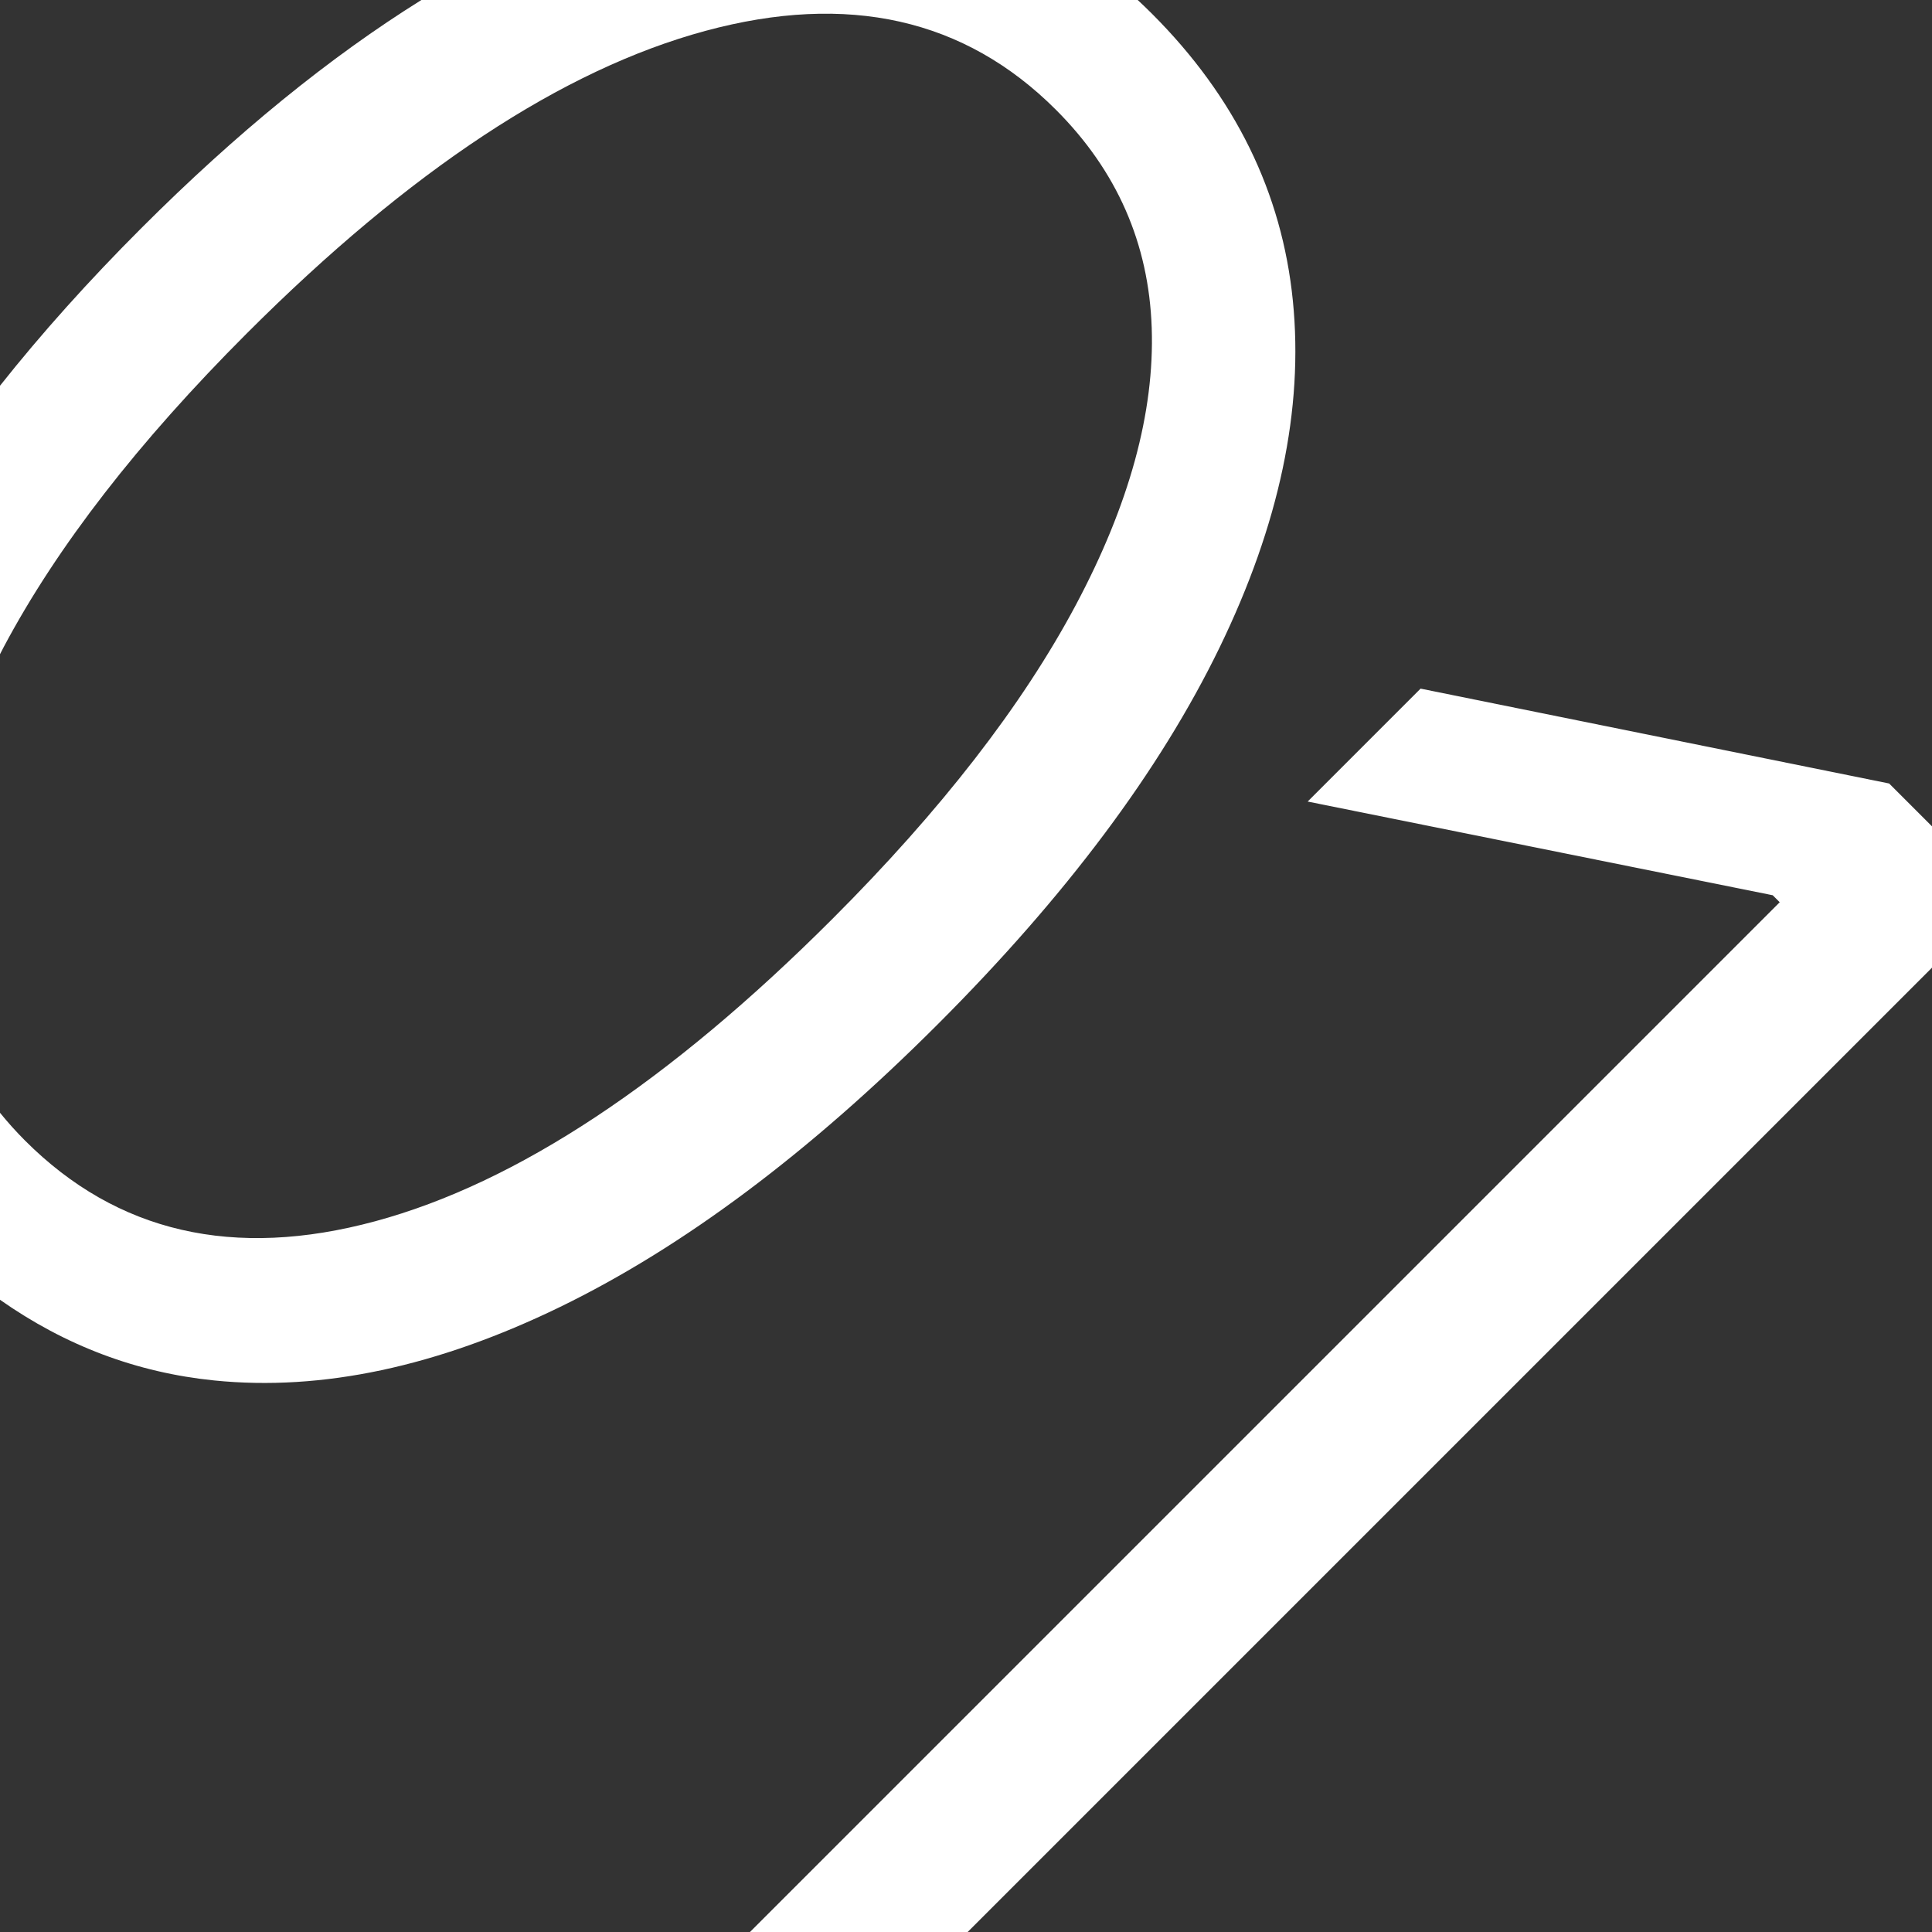 <?xml version="1.0" encoding="utf-8"?>
<!-- Generator: Adobe Illustrator 27.4.1, SVG Export Plug-In . SVG Version: 6.00 Build 0)  -->
<svg version="1.2" baseProfile="tiny" id="_x30_1" xmlns="http://www.w3.org/2000/svg" xmlns:xlink="http://www.w3.org/1999/xlink"
	 x="0px" y="0px" viewBox="0 0 190 190" overflow="visible" xml:space="preserve">
<rect x="0" y="0" width="190" height="190" fill="#333333" stroke="none"/>
<path fill="#FFFFFF" d="M55.103,128.519c12.116-5.896,24.491-15.159,37.123-27.791c12.594-12.594,21.829-24.940,27.706-37.037
	c5.877-12.099,8.281-23.47,7.213-34.117c-1.069-10.646-5.686-20.055-13.853-28.221c-0.463-0.463-0.932-0.912-1.404-1.353H41.44
	c-9.039,5.639-18.213,13.108-27.523,22.418C8.7,27.634,4.068,32.806,0,37.935v26.404c0.127-0.245,0.249-0.488,0.379-0.734
	c5.247-9.865,13.214-20.14,23.899-30.825C40.306,16.751,55.332,6.838,69.358,3.041c14.023-3.797,25.52-1.212,34.489,7.757
	c5.991,5.991,9.131,13.137,9.417,21.438s-2.204,17.393-7.471,27.276c-5.268,9.884-13.244,20.169-23.928,30.854
	c-16.066,16.066-31.056,25.979-44.965,29.737c-13.911,3.76-25.387,1.117-34.432-7.928c-0.888-0.888-1.705-1.803-2.468-2.74v18.39
	c6.418,4.511,13.44,7.163,21.073,7.935C31.643,136.828,42.986,134.414,55.103,128.519z"/>
<polygon fill="#FFFFFF" points="190,81.266 185.786,77.052 139.705,67.722 128.6,78.827 174.338,88.043 175.024,88.73 73.754,190 
	95.163,190 190,95.163 "/>
</svg>